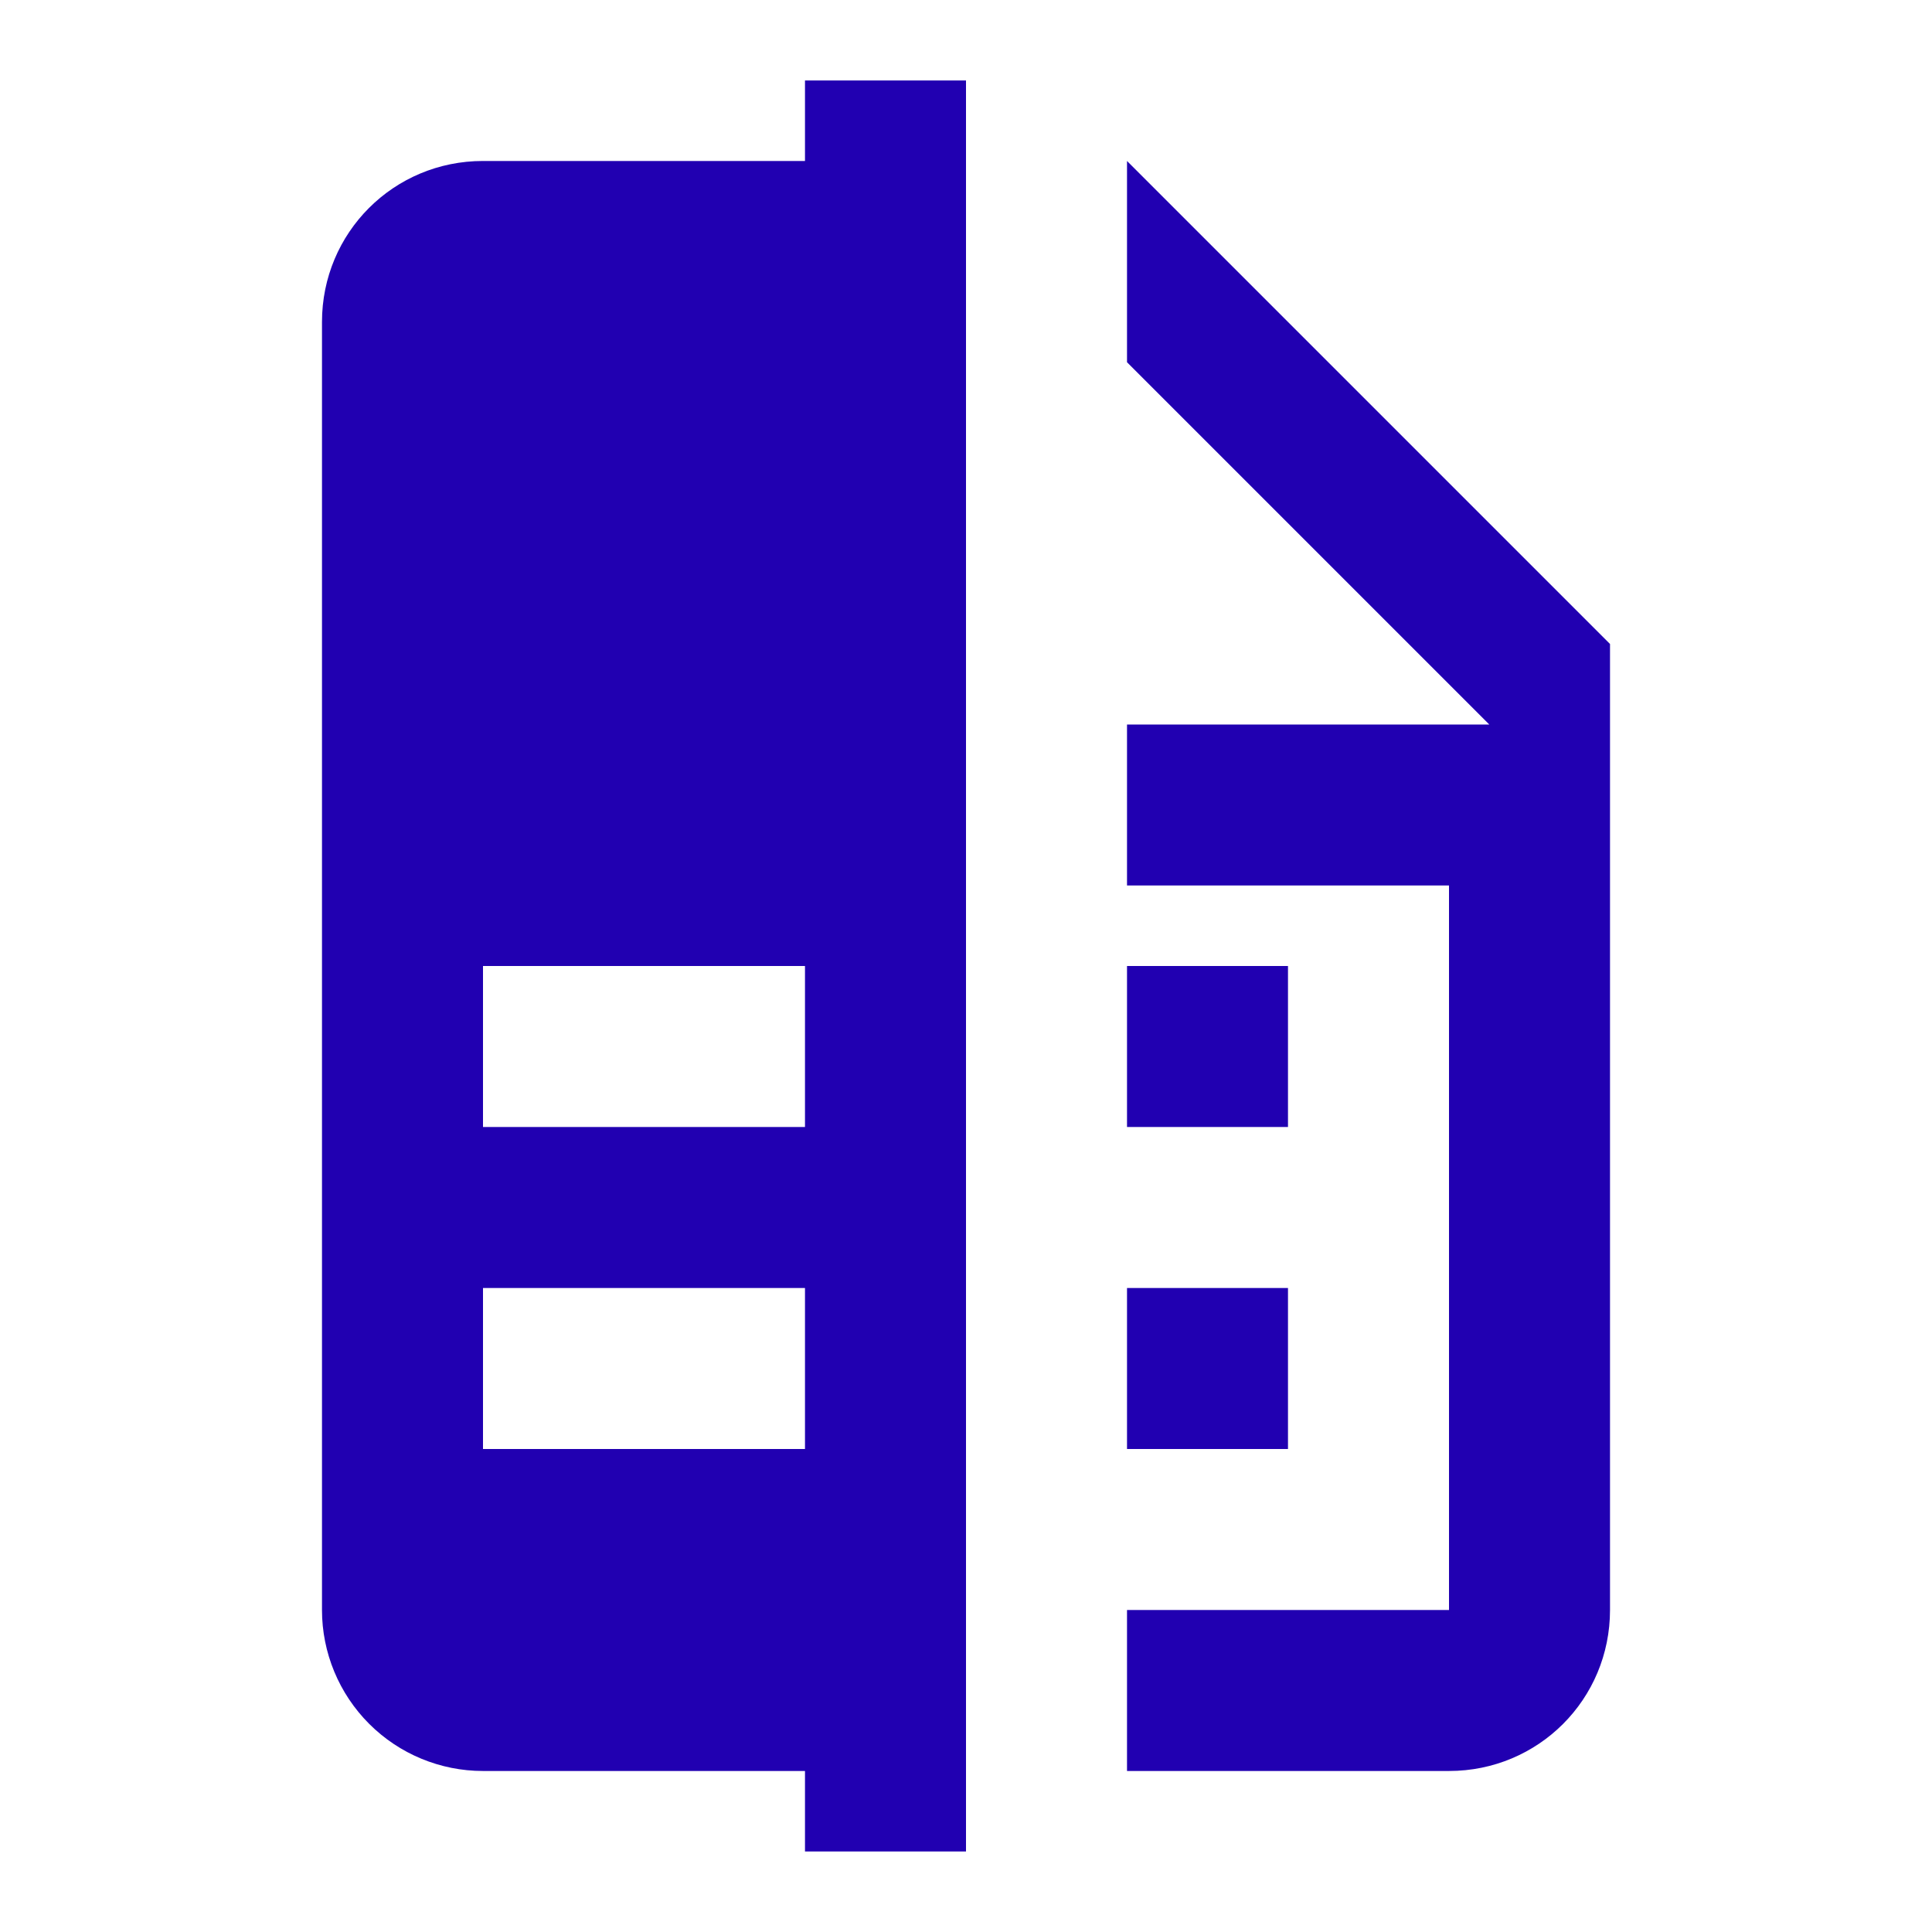 <svg width="50" height="50" viewBox="0 0 50 50" fill="none" xmlns="http://www.w3.org/2000/svg">
<path d="M20.833 37.5H12.5V33.333H20.833V37.5ZM20.833 29.166H12.5V25H20.833V29.166ZM20.833 2.083V4.166H12.5C10.187 4.166 8.333 6.021 8.333 8.333V41.666C8.333 42.771 8.772 43.831 9.554 44.613C10.335 45.394 11.395 45.833 12.5 45.833H20.833V47.916H25V2.083H20.833ZM41.667 16.666V41.666C41.667 43.979 39.812 45.833 37.5 45.833H29.167V41.666H37.5V22.916H29.167V18.75H38.542L29.167 9.375V4.166L41.667 16.666ZM33.333 29.166H29.167V25H33.333V29.166ZM33.333 37.5H29.167V33.333H33.333V37.5Z" fill="#2100B1"/>
</svg>
